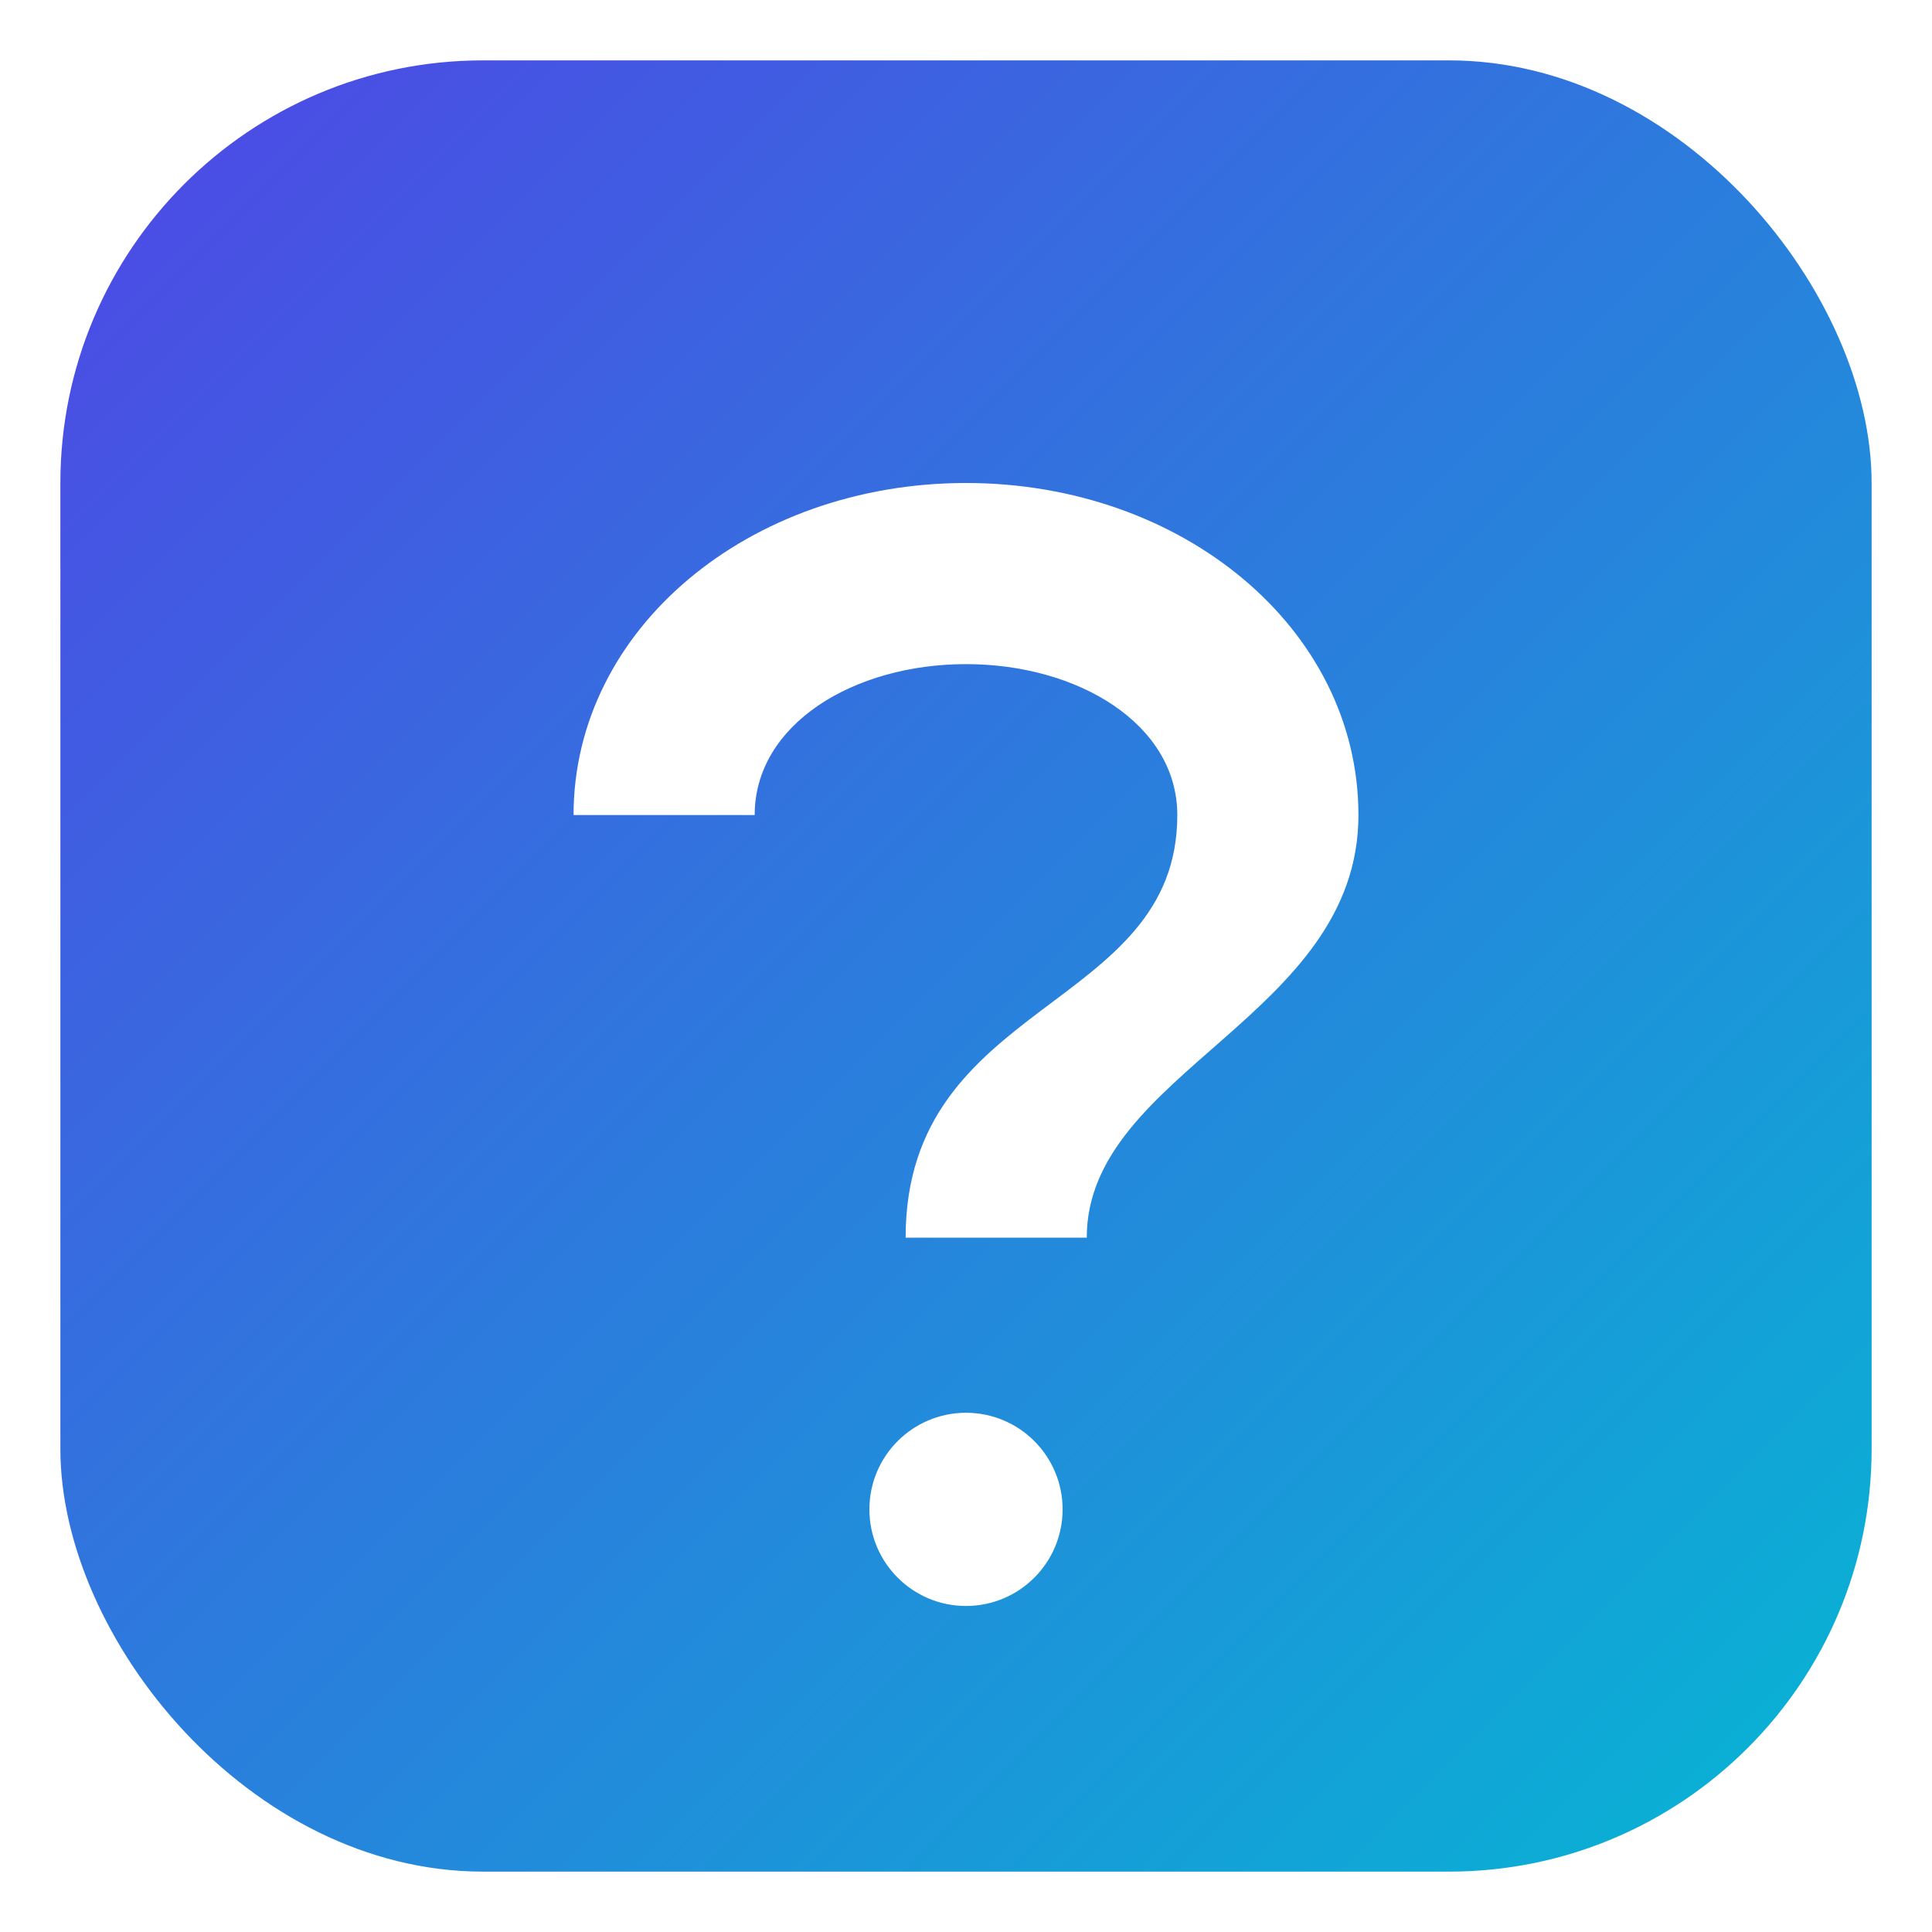 <svg xmlns="http://www.w3.org/2000/svg" viewBox="0 0 64 64" width="64" height="64">
  <defs>
    <linearGradient id="g" x1="0" y1="0" x2="1" y2="1">
      <stop offset="0" stop-color="#4f46e5"/>
      <stop offset="1" stop-color="#06b6d4"/>
    </linearGradient>
    <filter id="s" x="-20%" y="-20%" width="140%" height="140%">
      <feDropShadow dx="0" dy="1" stdDeviation="1.5" flood-color="#000" flood-opacity="0.25"/>
    </filter>
  </defs>
  <rect x="2" y="2" width="60" height="60" rx="14" fill="url(#g)"/>
  <g filter="url(#s)">
    <path fill="#fff" d="M32 16c-7.18 0-13 4.832-13 11h6c0-3.01 3.28-5 7-5s7 1.99 7 5c0 6.5-9 6.08-9 14h6c0-5.5 9-7.33 9-14 0-6.168-5.82-11-13-11z"/>
    <circle cx="32" cy="50" r="3.2" fill="#fff"/>
  </g>
</svg>


